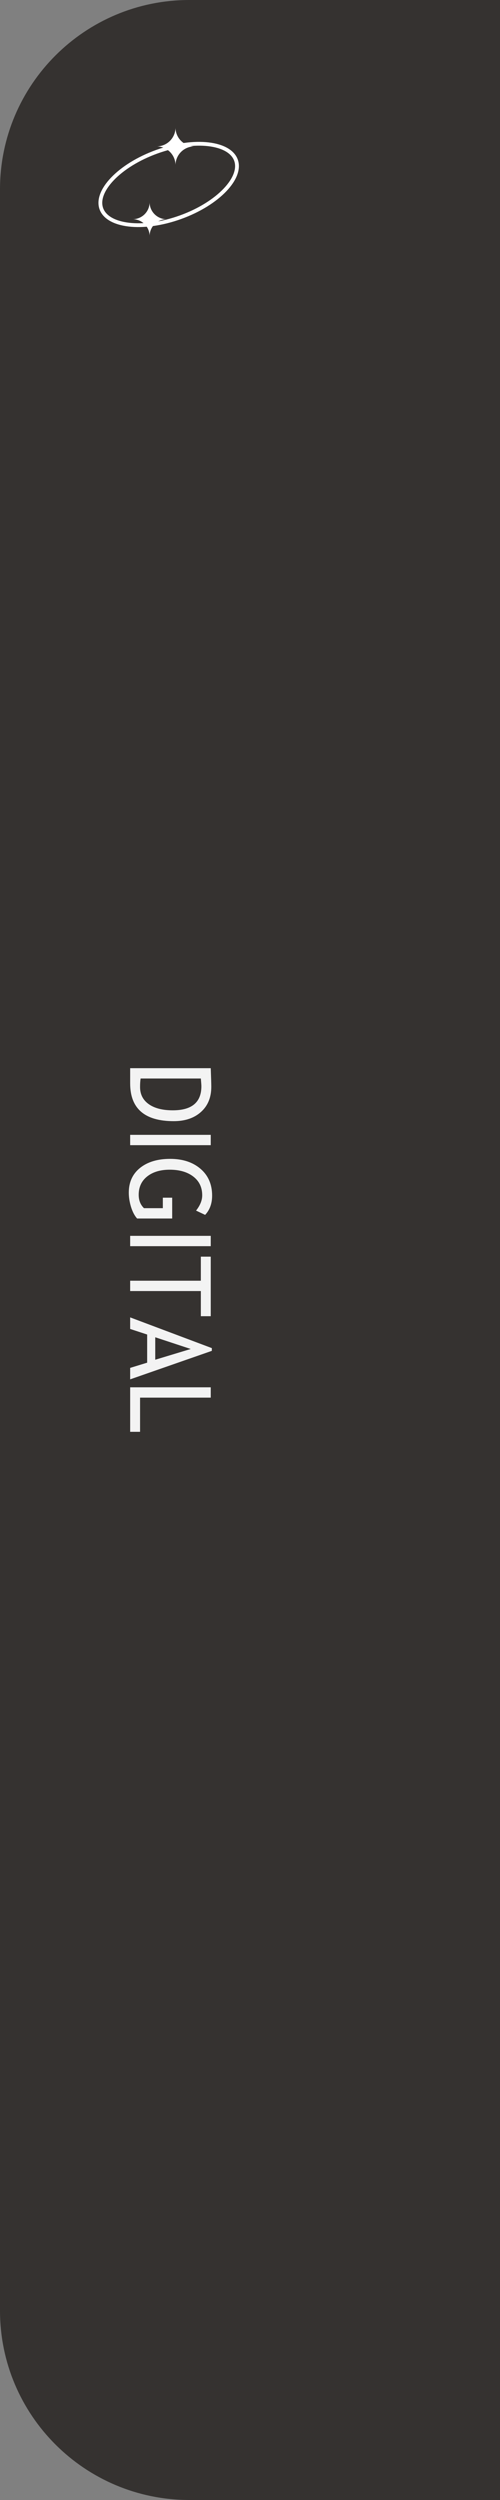 <?xml version="1.0" encoding="UTF-8"?> <svg xmlns="http://www.w3.org/2000/svg" width="132" height="660" viewBox="0 0 132 660" fill="none"><rect x="0" y="0" width="132" height="660" fill="#808080" stroke="none"/> <path d="M0 50C0 22.386 22.386 0 50 0H132V660H50C22.386 660 0 637.614 0 610V50Z" fill="#353230"></path> <path d="M46.332 33.793V33.793C46.405 36.443 48.536 38.574 51.187 38.647V38.647V38.647C48.536 38.721 46.405 40.852 46.332 43.502V43.502V43.502C46.259 40.852 44.127 38.721 41.477 38.647V38.647V38.647C44.127 38.574 46.259 36.443 46.332 33.793V33.793Z" fill="white"></path> <path d="M39.496 53.509V53.509C39.562 55.889 41.475 57.803 43.855 57.868V57.868V57.868C41.475 57.934 39.562 59.848 39.496 62.228V62.228V62.228C39.43 59.848 37.517 57.934 35.137 57.868V57.868V57.868C37.517 57.803 39.43 55.889 39.496 53.509V53.509Z" fill="white"></path> <path d="M62.299 42.29C63.109 44.534 62.056 47.353 59.392 50.151C56.75 52.925 52.63 55.553 47.65 57.35C42.671 59.146 37.821 59.754 34.017 59.305C30.18 58.853 27.57 57.355 26.761 55.111C25.951 52.867 27.004 50.047 29.668 47.249C32.309 44.475 36.43 41.847 41.409 40.051C46.389 38.254 51.238 37.646 55.042 38.095C58.879 38.548 61.489 40.045 62.299 42.29Z" stroke="white"></path> <path d="M34.363 286.022V282H55.637C55.734 284.563 55.782 286.203 55.782 286.921C55.782 289.711 54.877 291.92 53.067 293.547C51.266 295.174 48.865 295.987 45.864 295.987C38.197 295.987 34.363 292.665 34.363 286.022ZM53.023 284.726H37.122C37.025 285.335 36.977 286.09 36.977 286.989C36.977 288.898 37.737 290.398 39.257 291.488C40.786 292.579 42.907 293.124 45.617 293.124C50.651 293.124 53.168 291.002 53.168 286.758C53.168 286.503 53.12 285.826 53.023 284.726Z" fill="#F3F3F3"></path> <path d="M34.363 299.6H55.637V302.326H34.363V299.6Z" fill="#F3F3F3"></path> <path d="M54.156 320.73L51.76 319.598C52.844 318.226 53.386 316.881 53.386 315.563C53.386 313.473 52.602 311.823 51.034 310.615C49.465 309.406 47.389 308.801 44.804 308.801C42.345 308.801 40.365 309.392 38.865 310.574C37.364 311.764 36.614 313.382 36.614 315.427C36.614 316.881 37.078 318.058 38.008 318.958H42.989V316.19H45.457V321.684H36.193C35.534 320.957 35.002 319.944 34.595 318.644C34.199 317.345 34 316.081 34 314.854C34 312.101 34.992 309.924 36.977 308.324C38.971 306.734 41.619 305.939 44.92 305.939C48.212 305.939 50.879 306.811 52.922 308.556C54.974 310.31 56 312.673 56 315.645C56 317.726 55.385 319.421 54.156 320.73Z" fill="#F3F3F3"></path> <path d="M34.363 326.265H55.637V328.991H34.363V326.265Z" fill="#F3F3F3"></path> <path d="M53.023 340.838H34.363V338.111H53.023V331.759H55.637L55.637 347.477H53.023L53.023 340.838Z" fill="#F3F3F3"></path> <path d="M34.363 361.123L38.85 359.746V352.316L34.363 350.844V347.79L55.927 355.902V356.624L34.363 364.149V361.123ZM50.351 356.133L40.985 353.039L40.985 358.969L50.351 356.133Z" fill="#F3F3F3"></path> <path d="M34.363 366.249H55.637V368.975H36.977L36.977 378H34.363L34.363 366.249Z" fill="#F3F3F3"></path> </svg> 
